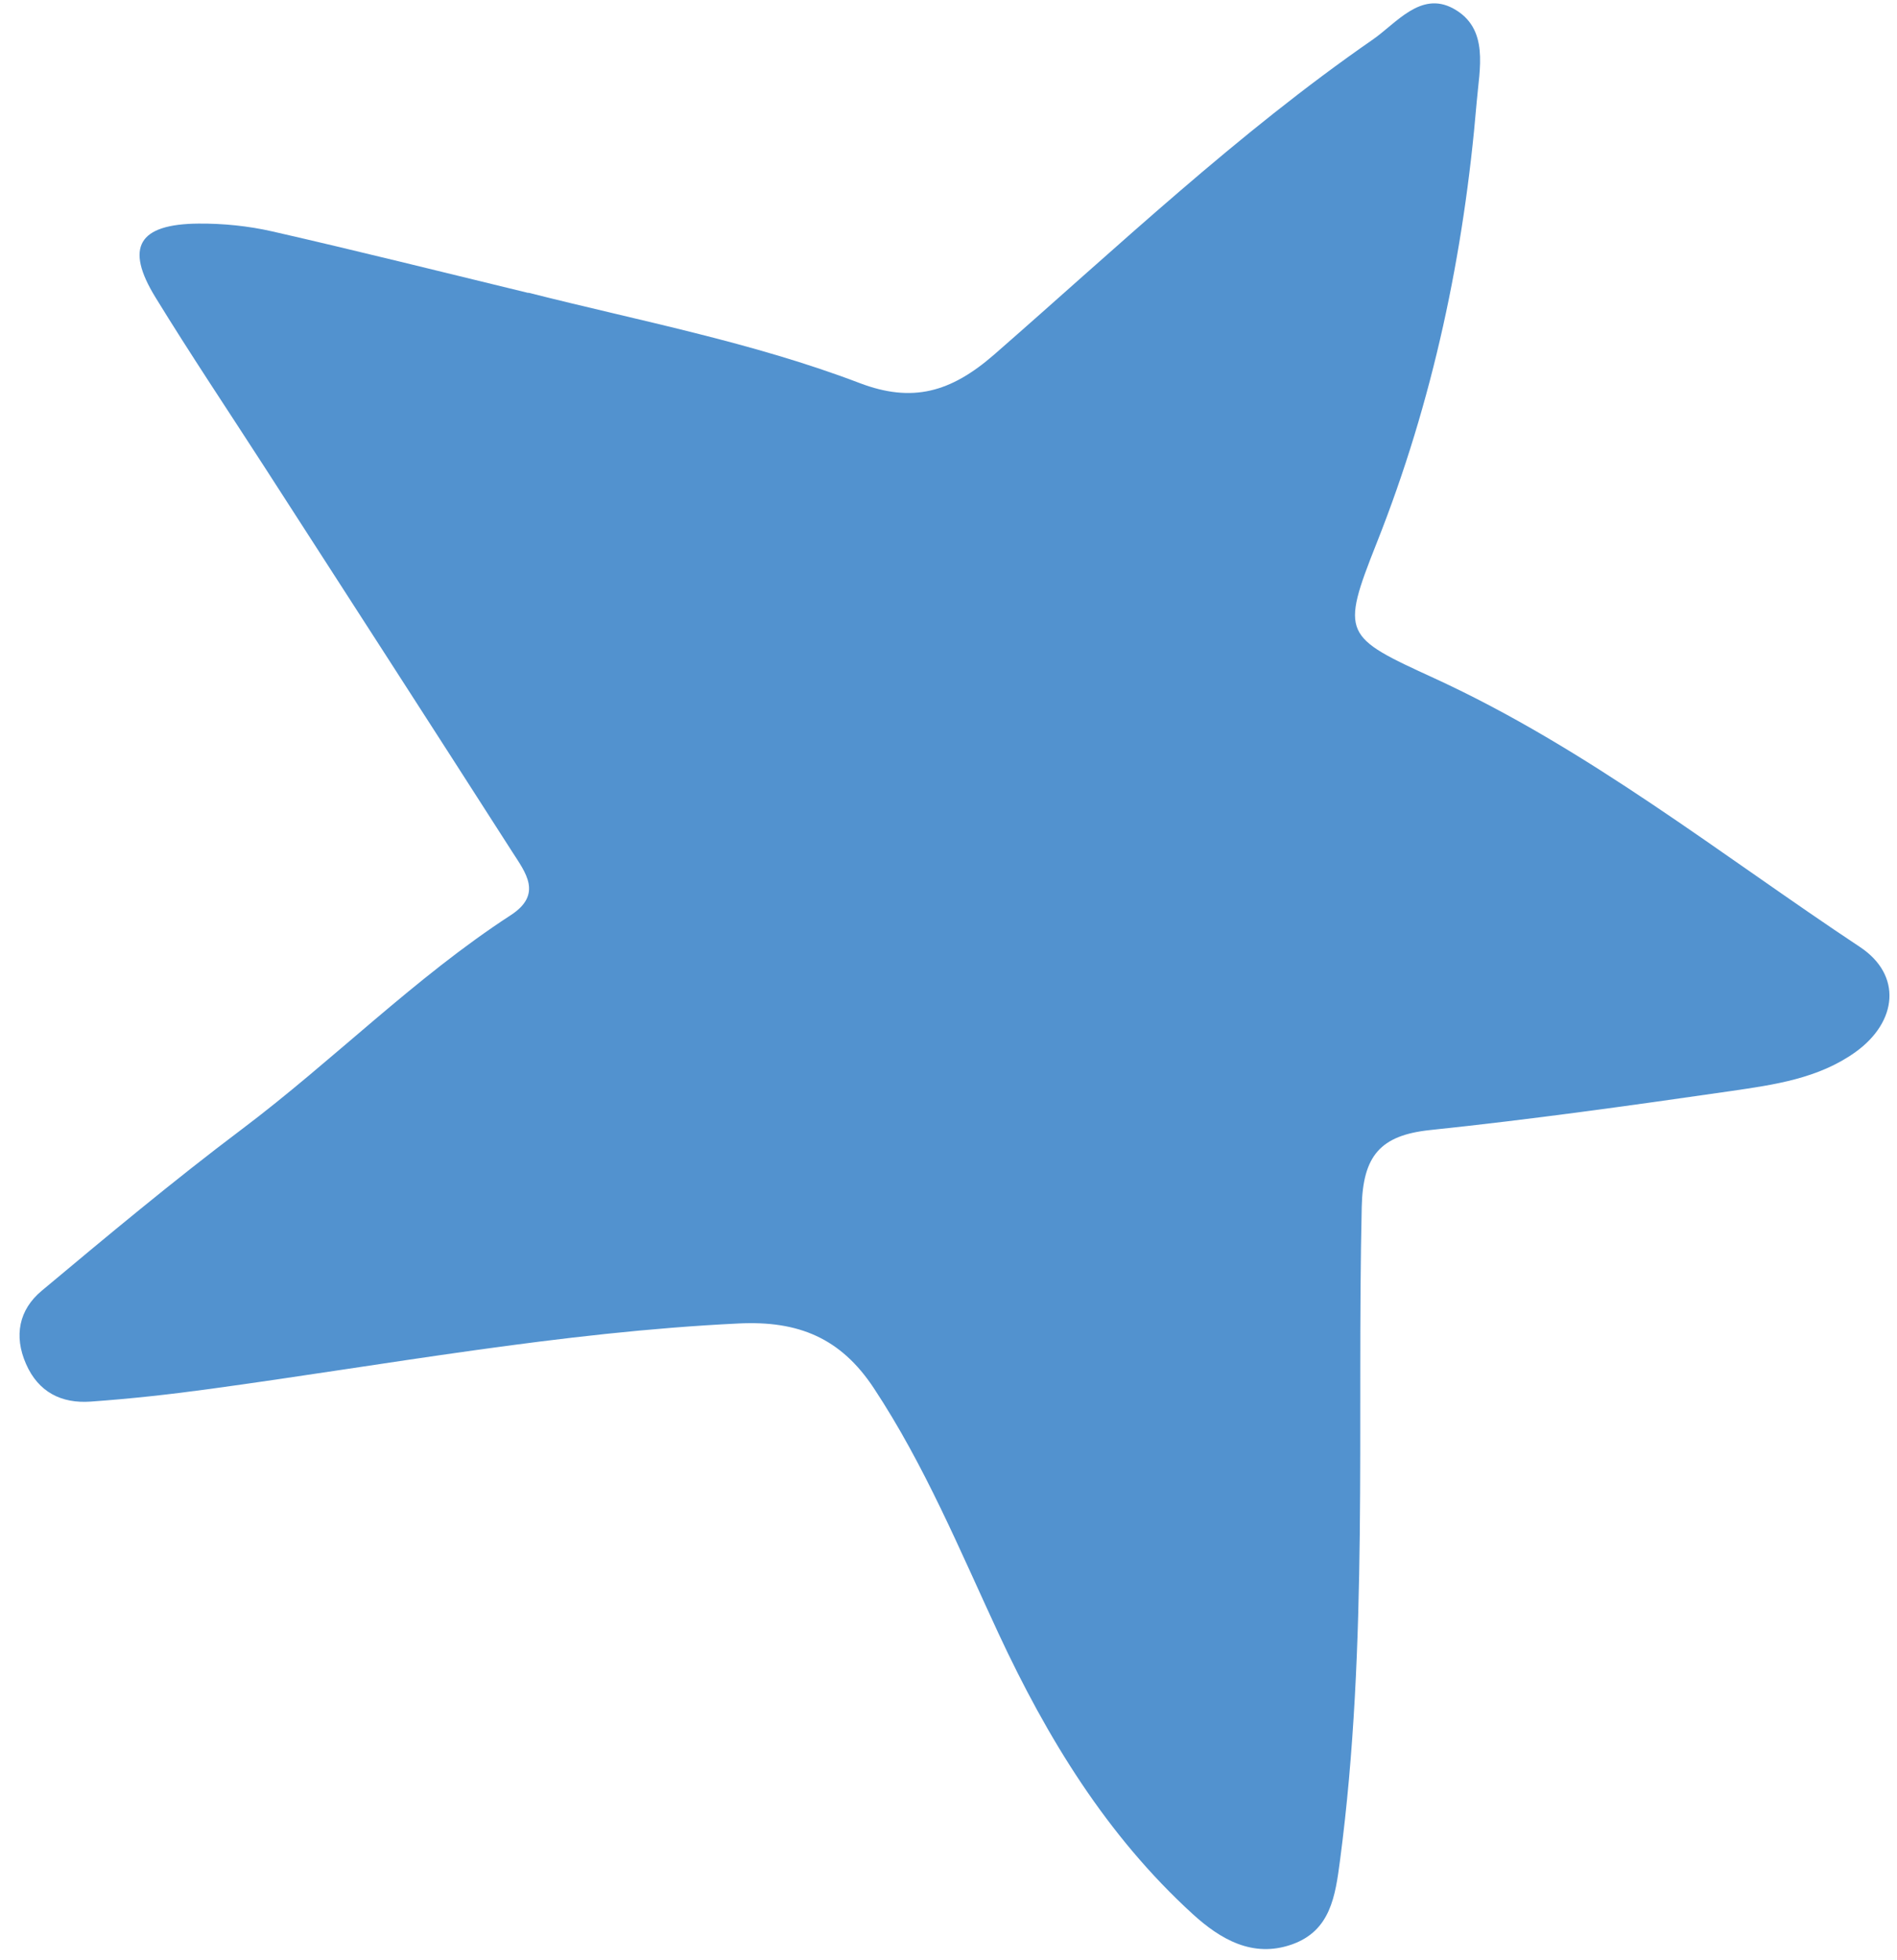 <?xml version="1.0" encoding="UTF-8"?> <svg xmlns="http://www.w3.org/2000/svg" width="61" height="63" viewBox="0 0 61 63" fill="none"><path d="M16.985 9.407C20.556 10.313 24.191 10.999 27.643 12.313C29.335 12.958 30.572 12.611 31.961 11.404C35.938 7.934 39.786 4.289 44.139 1.275C44.9 0.748 45.678 -0.291 46.723 0.269C47.904 0.905 47.572 2.216 47.484 3.286C47.076 8.151 46.083 12.883 44.273 17.444C43.097 20.409 43.202 20.461 46.128 21.804C51.068 24.072 55.316 27.46 59.811 30.441C61.171 31.344 61.016 32.846 59.666 33.816C58.477 34.669 57.052 34.867 55.66 35.07C52.441 35.534 49.217 35.986 45.983 36.324C44.386 36.493 43.825 37.151 43.788 38.792C43.629 45.798 44.012 52.82 43.089 59.804C42.938 60.942 42.789 62.062 41.541 62.501C40.28 62.944 39.241 62.332 38.358 61.529C35.589 59.004 33.676 55.872 32.106 52.501C30.863 49.828 29.737 47.1 28.099 44.62C27.036 43.01 25.677 42.445 23.746 42.541C18.023 42.817 12.411 43.872 6.758 44.644C5.483 44.819 4.2 44.961 2.915 45.052C1.981 45.119 1.235 44.752 0.837 43.842C0.438 42.936 0.614 42.097 1.337 41.493C3.453 39.724 5.577 37.953 7.781 36.294C10.727 34.076 13.329 31.428 16.426 29.415C17.462 28.741 16.895 28.042 16.471 27.38C13.819 23.241 11.15 19.113 8.488 14.984C7.321 13.177 6.122 11.389 4.999 9.558C4.008 7.946 4.45 7.202 6.384 7.187C7.175 7.181 7.986 7.263 8.755 7.438C11.509 8.066 14.249 8.752 16.994 9.417L16.985 9.407Z" fill="#5292CF"></path></svg> 